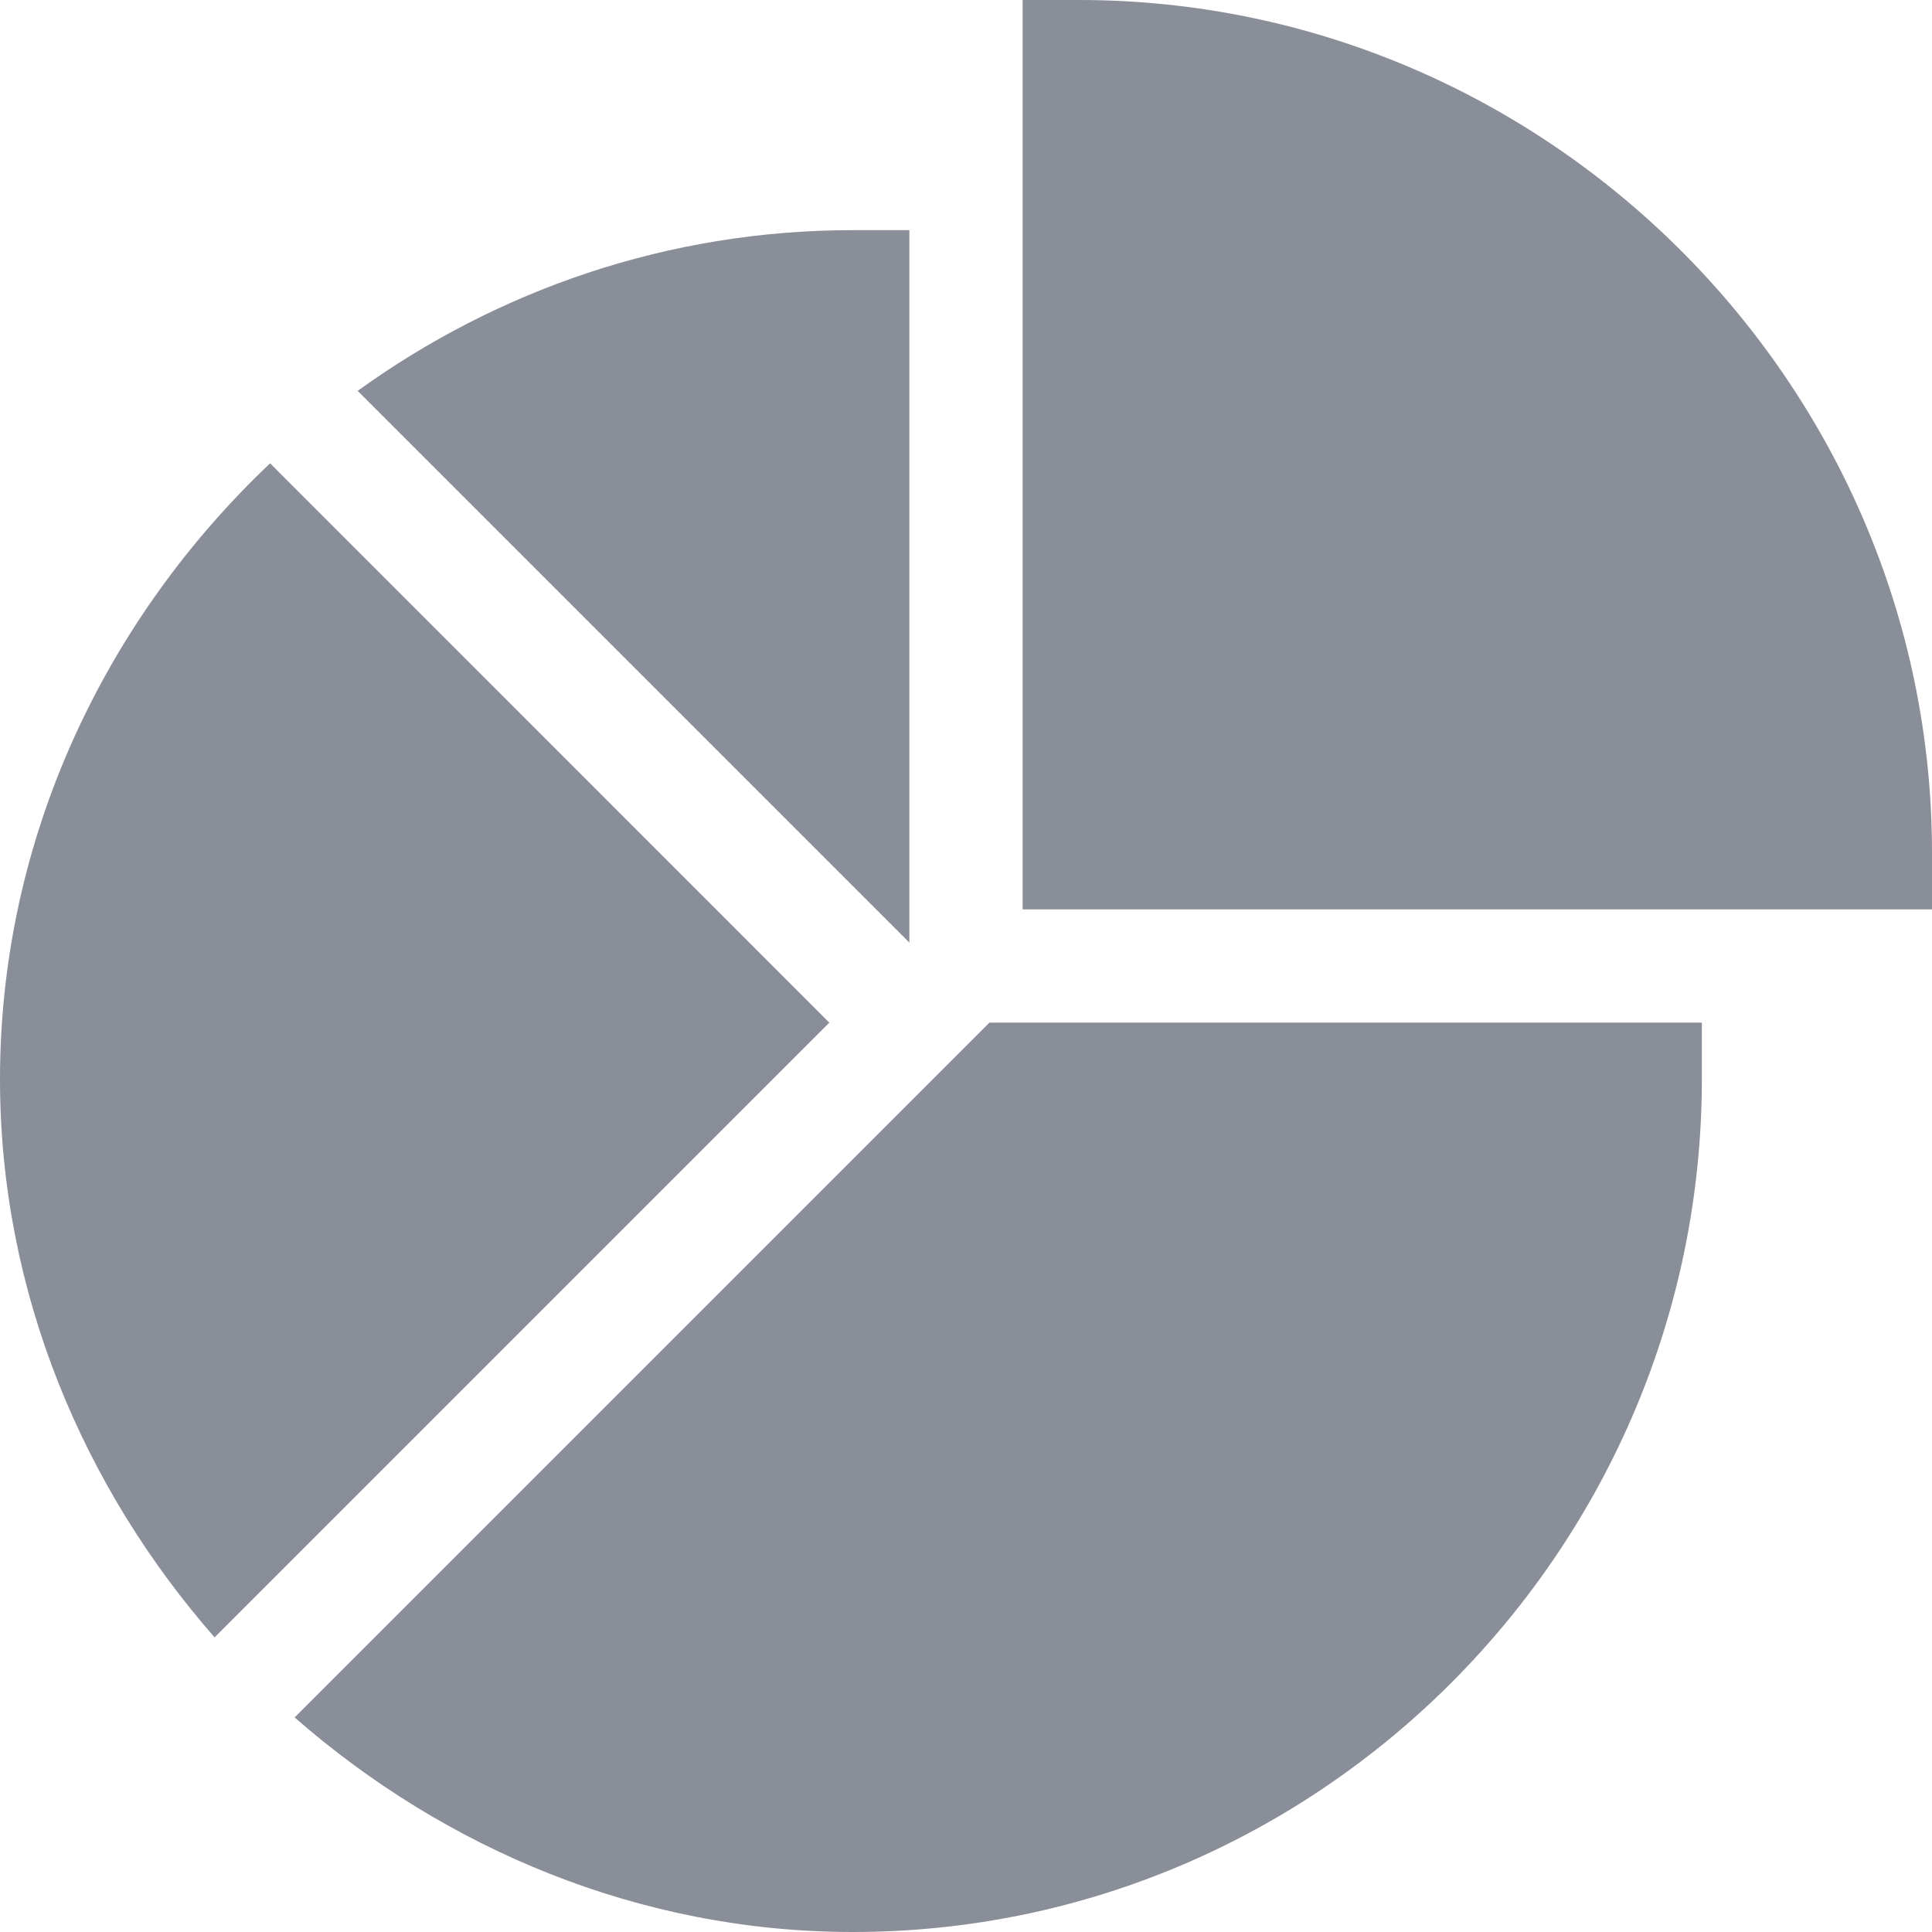 <svg width="16" height="16" viewBox="0 0 16 16" fill="none" xmlns="http://www.w3.org/2000/svg">
<g clip-path="url(#clip0_8_81009)">
<path d="M8.938 0H8.469V7.531H16V7.062C16 3.185 12.815 0 8.938 0Z" fill="#8A8E98"/>
<path d="M2.44 14.223C3.678 15.306 5.293 16 7.063 16C10.94 16 14.094 12.815 14.094 8.938V8.469H8.194L2.44 14.223Z" fill="#8A8E98"/>
<path d="M7.531 1.906H7.062C5.531 1.906 4.118 2.403 2.962 3.237L7.531 7.806V1.906Z" fill="#8A8E98"/>
<path d="M2.237 3.837C0.882 5.12 0 6.929 0 8.938C0 10.708 0.694 12.323 1.777 13.56L6.868 8.469L2.237 3.837Z" fill="#8A8E98"/>
</g>
<defs>
<clipPath id="clip0_8_81009">
<rect width="16" height="16" fill="white"/>
</clipPath>
</defs>
</svg>
